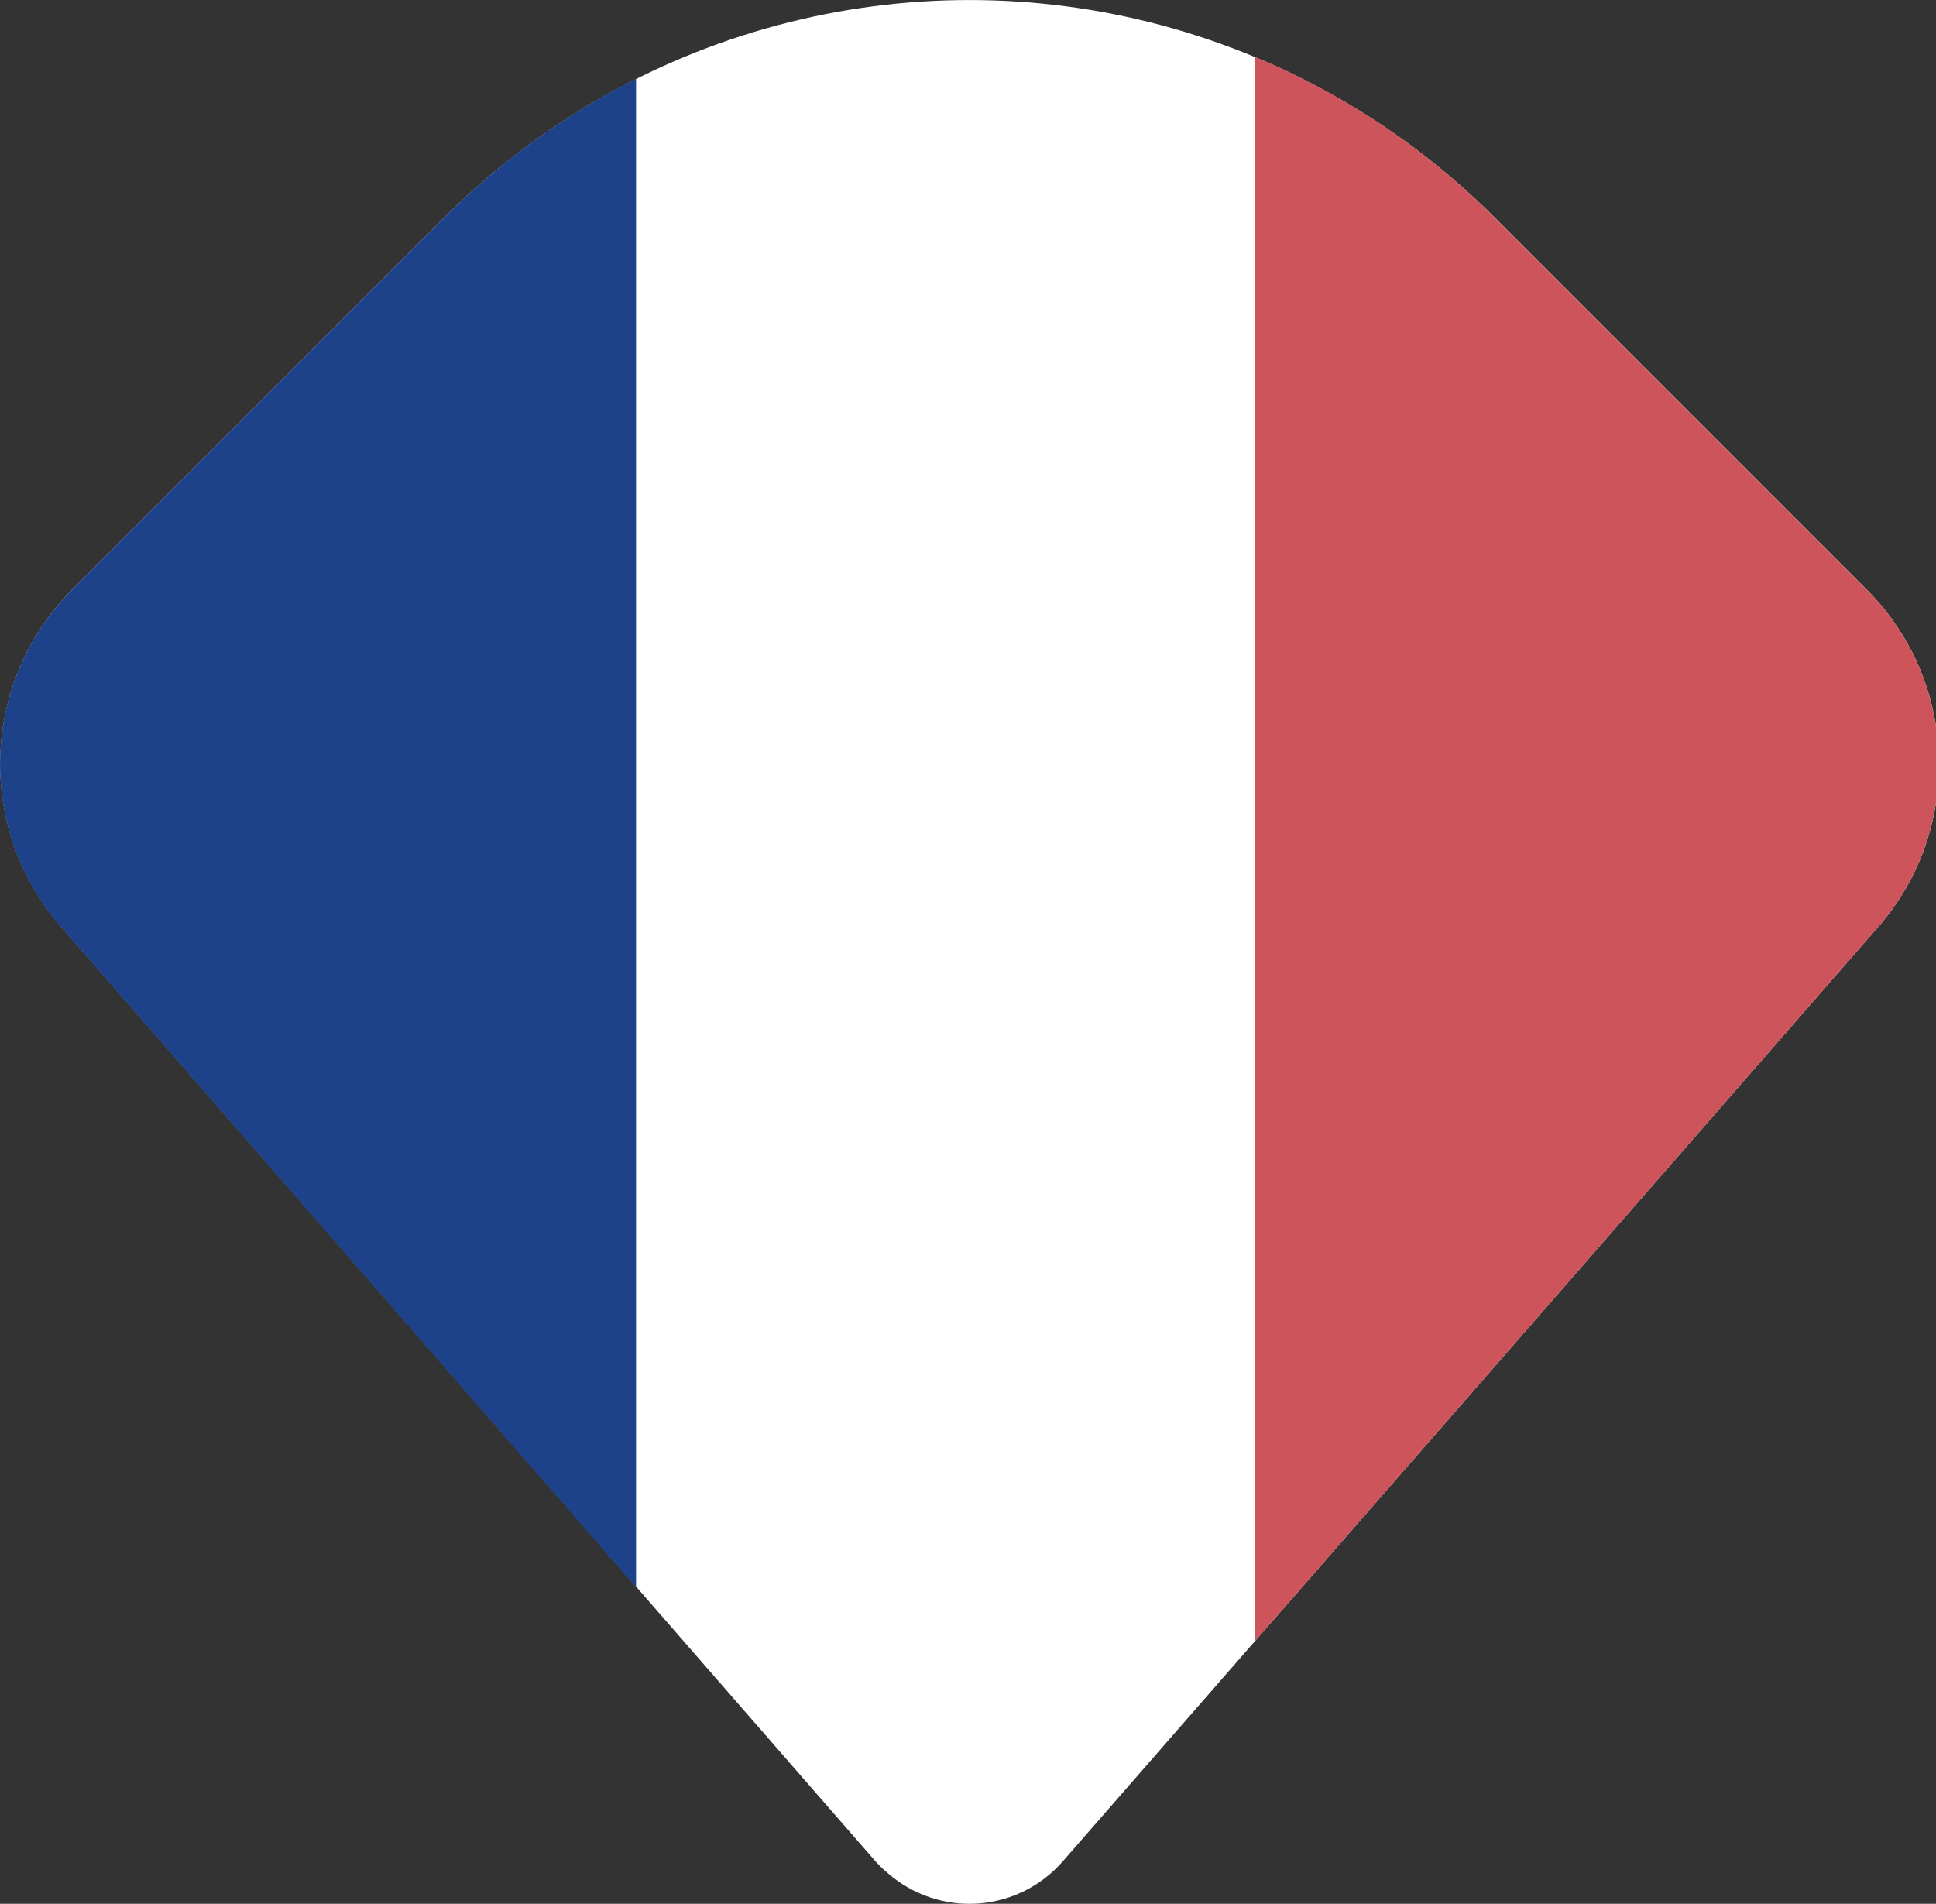 <svg xmlns="http://www.w3.org/2000/svg" xmlns:xlink="http://www.w3.org/1999/xlink" width="23.82" height="23.427" viewBox="0 0 23.82 23.427">
  <rect x="0" y="0" width="23.82" height="23.427" fill="#333333" stroke="none"/>
  <defs>
    <clipPath id="clip-path">
      <path id="Tracé_49" data-name="Tracé 49" d="M24.2,21.635l-4.57,4.57a3.047,3.047,0,0,0-.129,4.189l10,11.478a1.439,1.439,0,0,0,.152.145,1.524,1.524,0,0,0,2.148-.145L41.816,30.394a3.028,3.028,0,0,0,.731-1.55V27.9a3.034,3.034,0,0,0-.861-1.689l-4.57-4.57A9.139,9.139,0,0,0,24.2,21.635" transform="translate(-18.727 -18.965)" fill="none"/>
    </clipPath>
    <clipPath id="clip-path-2">
      <path id="Tracé_50" data-name="Tracé 50" d="M24.2,21.938l-4.57,4.57A3.047,3.047,0,0,0,19.5,30.7l7.053,8.1V20.238a9.154,9.154,0,0,0-2.354,1.7" transform="translate(-18.727 -20.238)" fill="none"/>
    </clipPath>
    <clipPath id="clip-path-3">
      <path id="Tracé_51" data-name="Tracé 51" d="M39,39.377l7.647-8.764a3.028,3.028,0,0,0,.731-1.55V28.12a3.034,3.034,0,0,0-.861-1.689l-4.57-4.57A9.106,9.106,0,0,0,39,19.885Z" transform="translate(-39 -19.885)" fill="none"/>
    </clipPath>
  </defs>
  <g id="Groupe_164" data-name="Groupe 164" transform="translate(-18.727 -18.965)">
    <g id="Groupe_159" data-name="Groupe 159" transform="translate(18.727 18.965)">
      <g id="Groupe_158" data-name="Groupe 158" clip-path="url(#clip-path)">
        <rect id="Rectangle_10" data-name="Rectangle 10" width="35.989" height="35.989" transform="translate(-13.822 11.457) rotate(-45)" fill="#fff"/>
      </g>
    </g>
    <g id="Groupe_161" data-name="Groupe 161" transform="translate(18.727 19.935)">
      <g id="Groupe_160" data-name="Groupe 160" transform="translate(0 0)" clip-path="url(#clip-path-2)">
        <rect id="Rectangle_11" data-name="Rectangle 11" width="9.902" height="25.897" transform="translate(-1.323 -2.466)" fill="#1d4289"/>
      </g>
    </g>
    <g id="Groupe_163" data-name="Groupe 163" transform="translate(34.169 19.666)">
      <g id="Groupe_162" data-name="Groupe 162" transform="translate(0 0)" clip-path="url(#clip-path-3)">
        <rect id="Rectangle_12" data-name="Rectangle 12" width="9.902" height="25.897" transform="translate(-0.769 -2.197)" fill="#cd545b"/>
      </g>
    </g>
  </g>
</svg>
